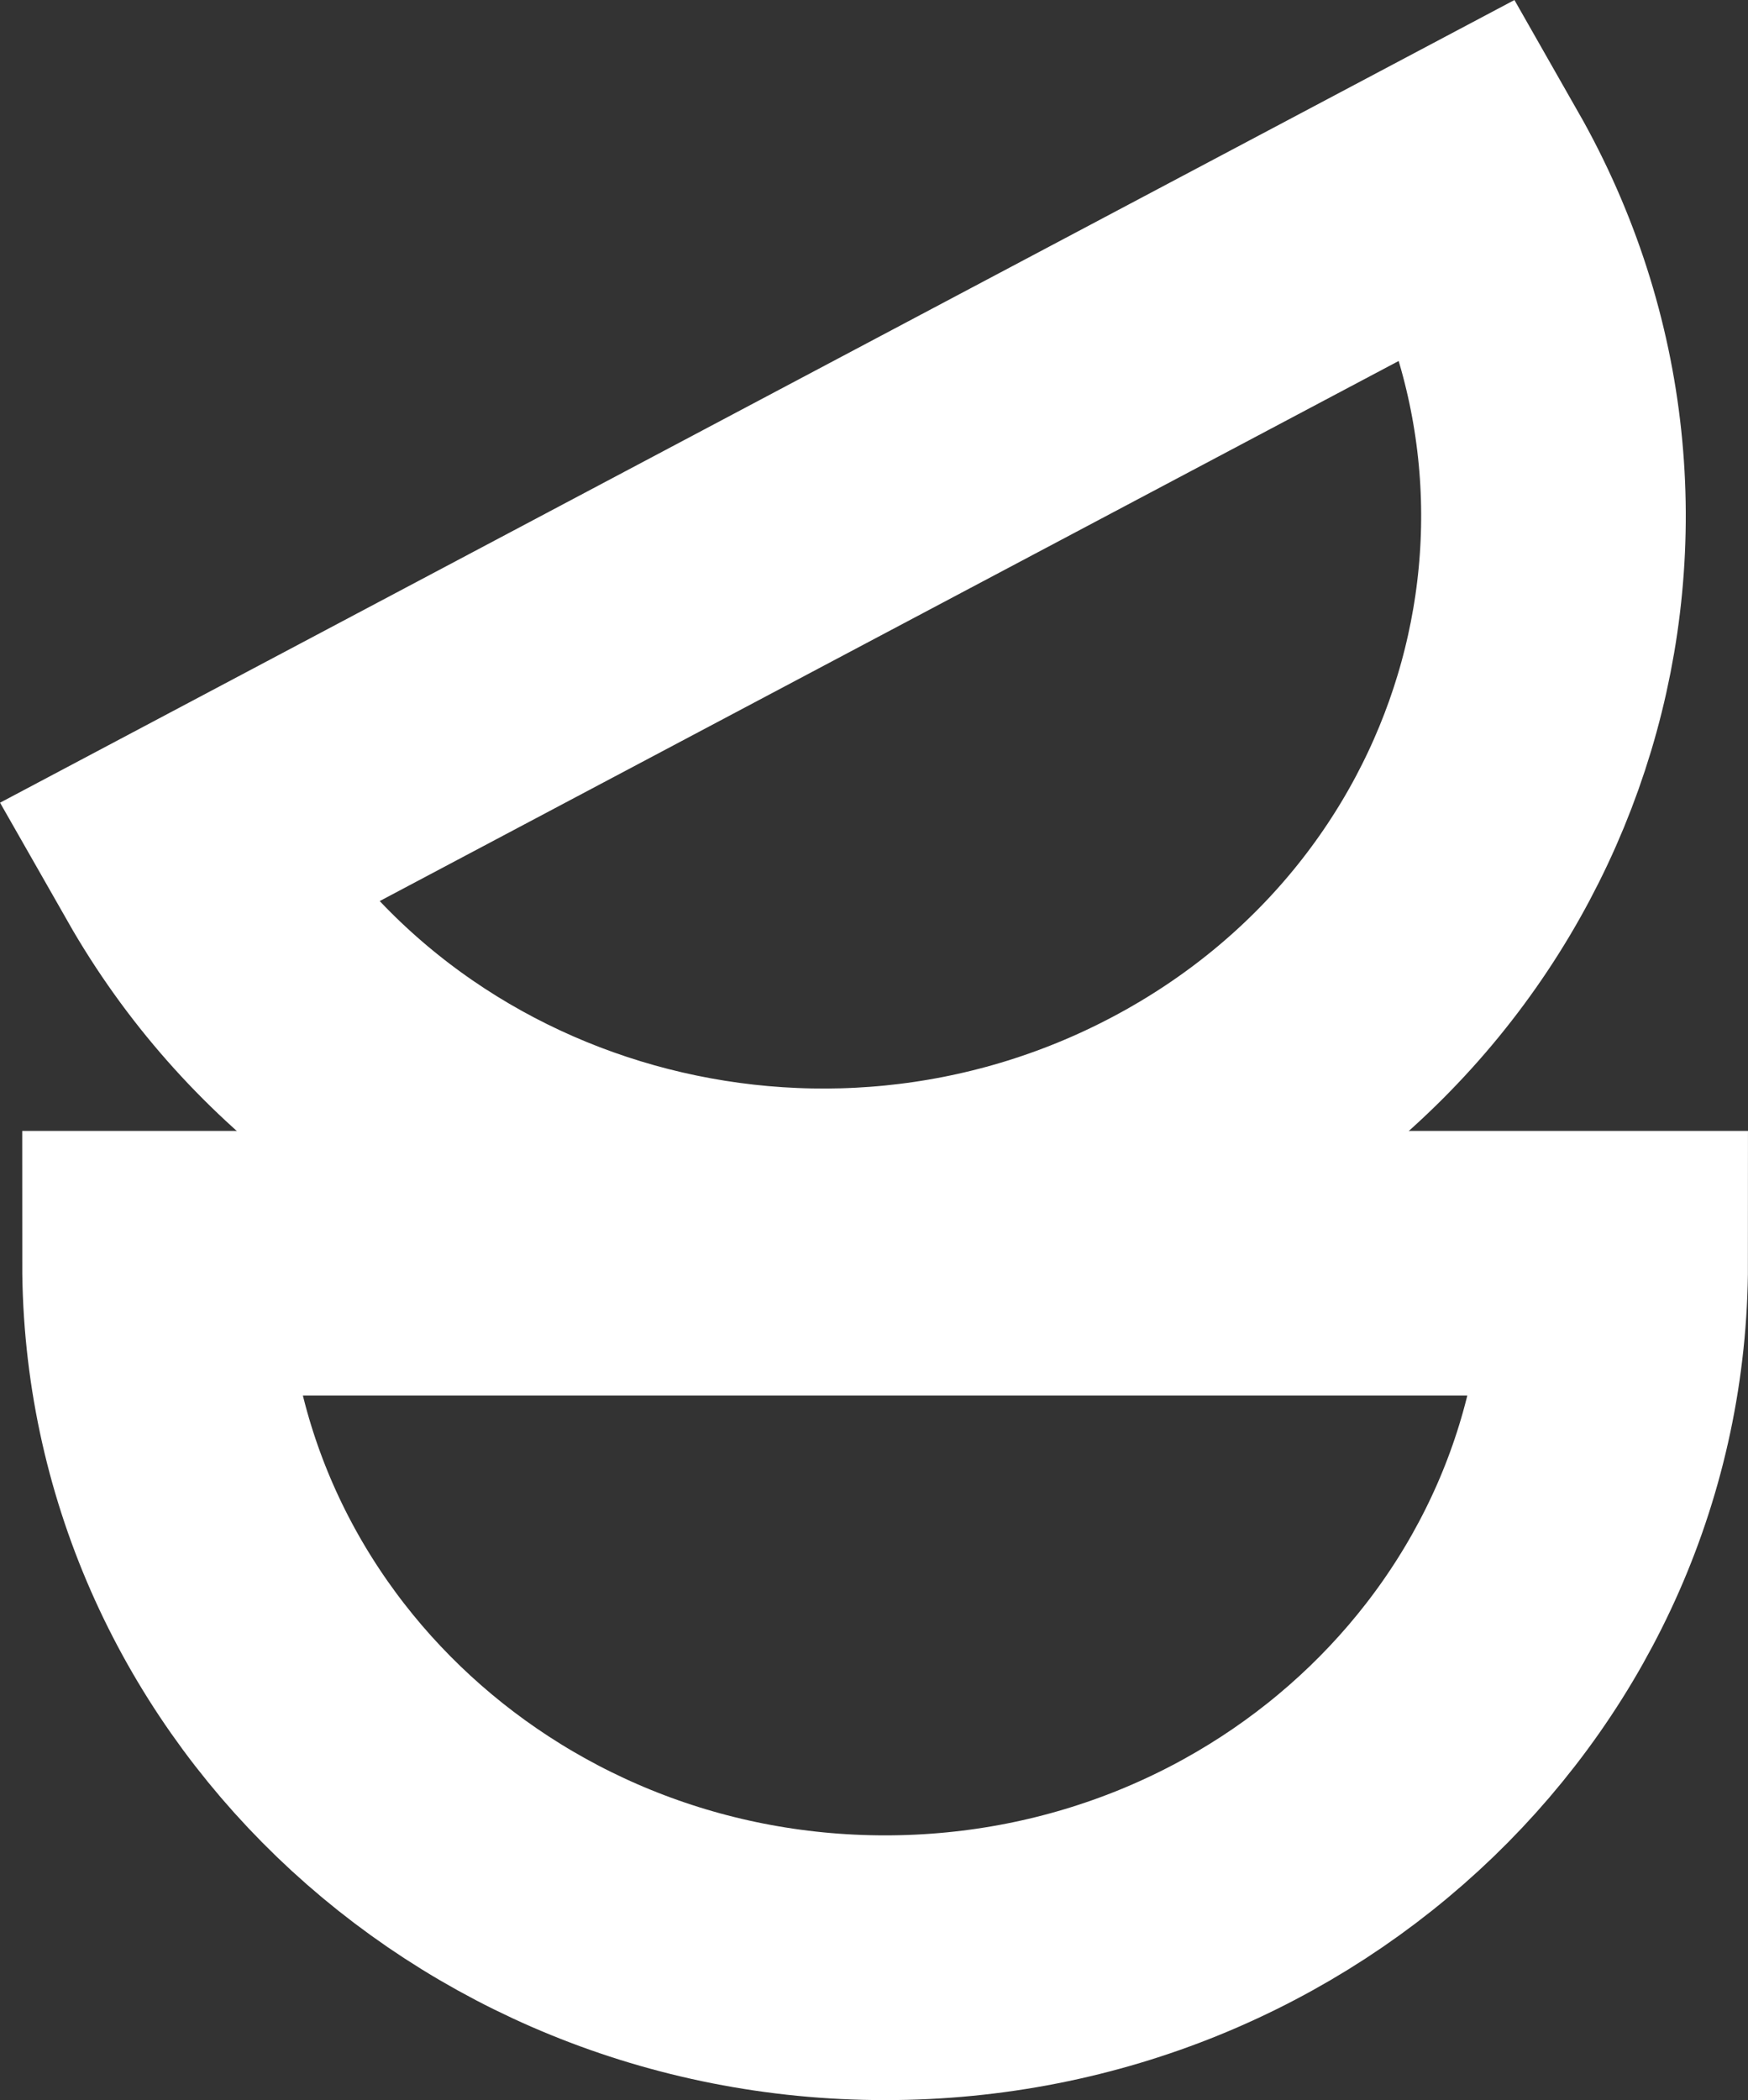 <svg id="Layer_4" data-name="Layer 4" xmlns="http://www.w3.org/2000/svg" viewBox="0 0 317.41 381.16"><rect x="0" y="0" width="317.41" height="381.16" fill="#333333" stroke="none"/><defs><style>.cls-1{fill:none;stroke:#fff;stroke-miterlimit:10;stroke-width:48.05px;}</style></defs><path class="cls-1" d="M376,243.14C376,313.79,316.58,371,243.34,371S110.68,313.79,110.68,243.14Z" transform="translate(-82.62 -13.86)"/><path class="cls-1" d="M348.28,46c35.28,61.91,11.87,139.64-52.36,173.64S151,231,115.77,169.18Z" transform="translate(-82.62 -13.86)"/></svg>